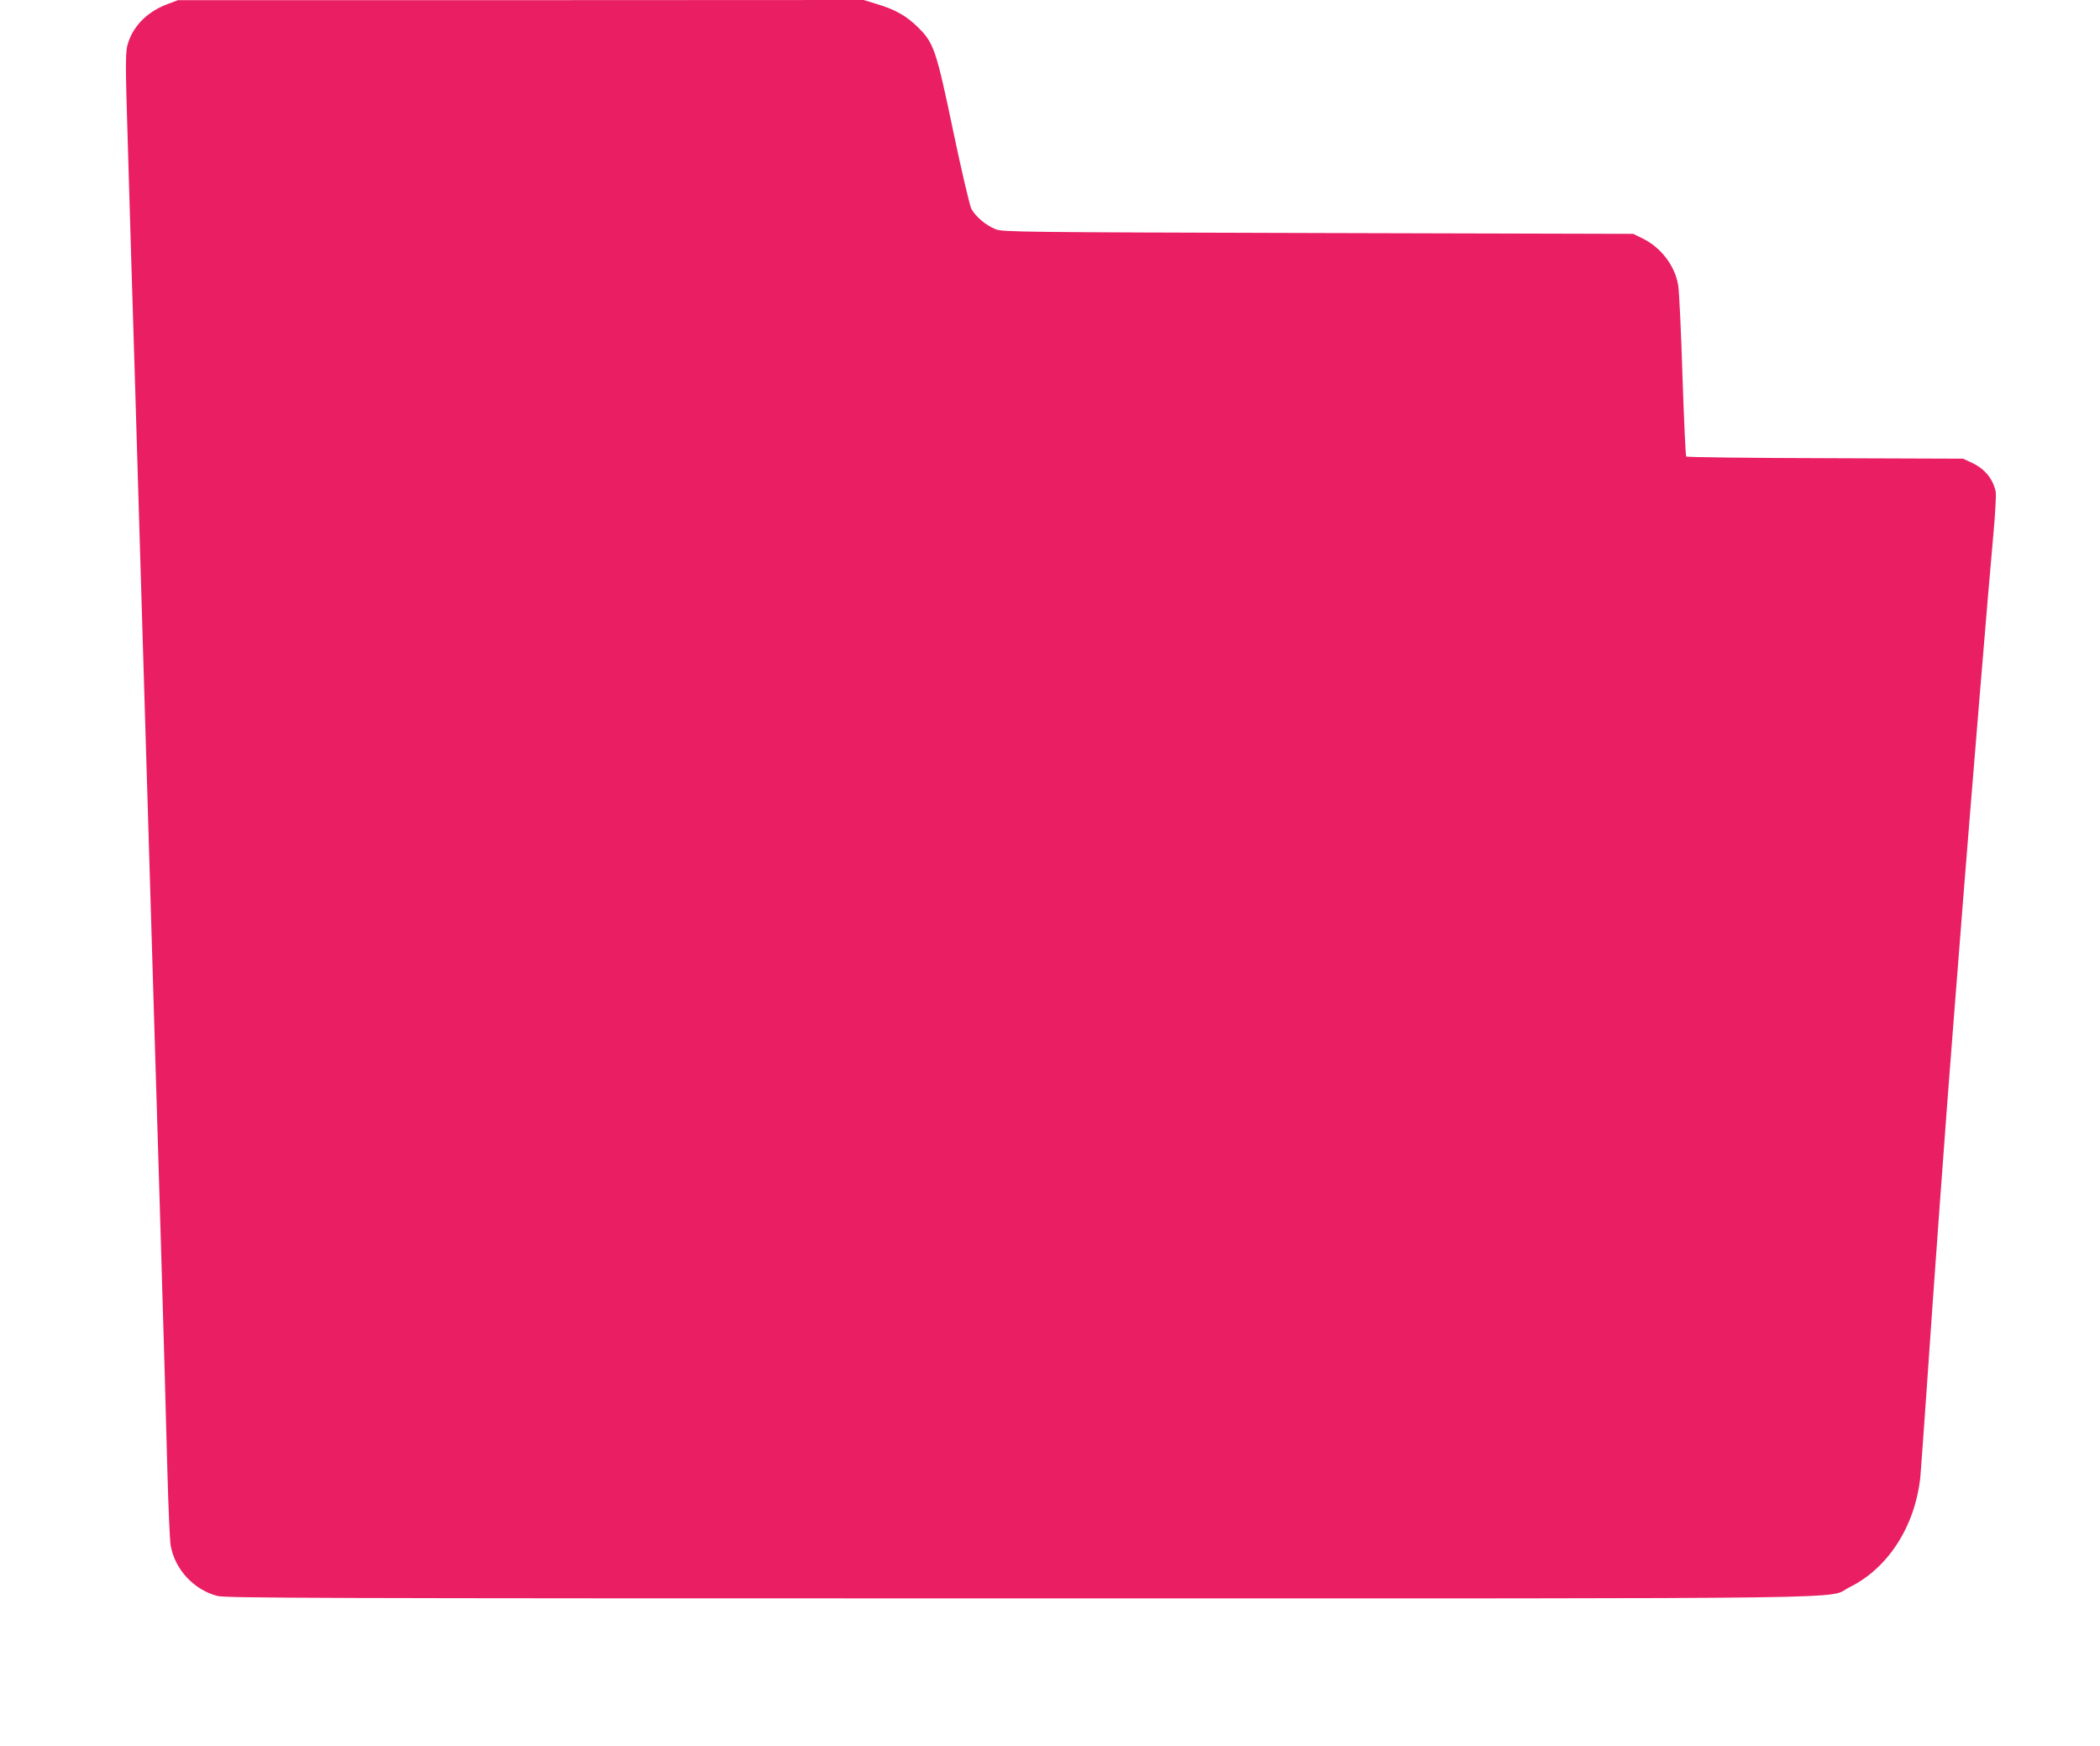 <?xml version="1.0" standalone="no"?>
<!DOCTYPE svg PUBLIC "-//W3C//DTD SVG 20010904//EN"
 "http://www.w3.org/TR/2001/REC-SVG-20010904/DTD/svg10.dtd">
<svg version="1.0" xmlns="http://www.w3.org/2000/svg"
 width="1280pt" height="1064pt" viewBox="0 0 1280 1064"
 preserveAspectRatio="xMidYMid meet">
<g transform="translate(0,1064) scale(0.1,-0.1)"
fill="#e91e63" stroke="none">
<path d="M1021 10615 c-116 -43 -203 -126 -238 -230 -20 -57 -20 -100 -3 -655
15 -510 28 -943 40 -1322 10 -339 22 -731 40 -1338 5 -179 14 -478 20 -665 6
-187 15 -486 20 -665 5 -179 14 -478 20 -665 6 -187 15 -487 20 -667 6 -181
14 -475 20 -655 5 -181 14 -479 20 -663 21 -719 30 -1010 40 -1405 6 -225 15
-433 20 -461 25 -146 140 -271 285 -309 53 -13 559 -15 4886 -15 5367 0 4911
-6 5064 69 234 116 398 371 430 671 3 30 21 287 41 570 37 548 118 1661 159
2175 13 171 41 515 60 765 46 580 159 1958 186 2245 11 121 17 233 13 250 -17
79 -68 140 -149 177 l-50 23 -840 3 c-462 1 -843 6 -847 10 -4 4 -14 225 -23
492 -8 267 -20 515 -26 551 -19 118 -103 230 -217 286 l-57 28 -1920 5 c-1820
5 -1922 6 -1966 23 -59 23 -124 78 -149 126 -10 21 -60 233 -110 472 -103 493
-118 537 -213 631 -69 69 -138 109 -248 142 l-85 26 -2090 -1 -2089 0 -64 -24z"/>
</g>
</svg>
